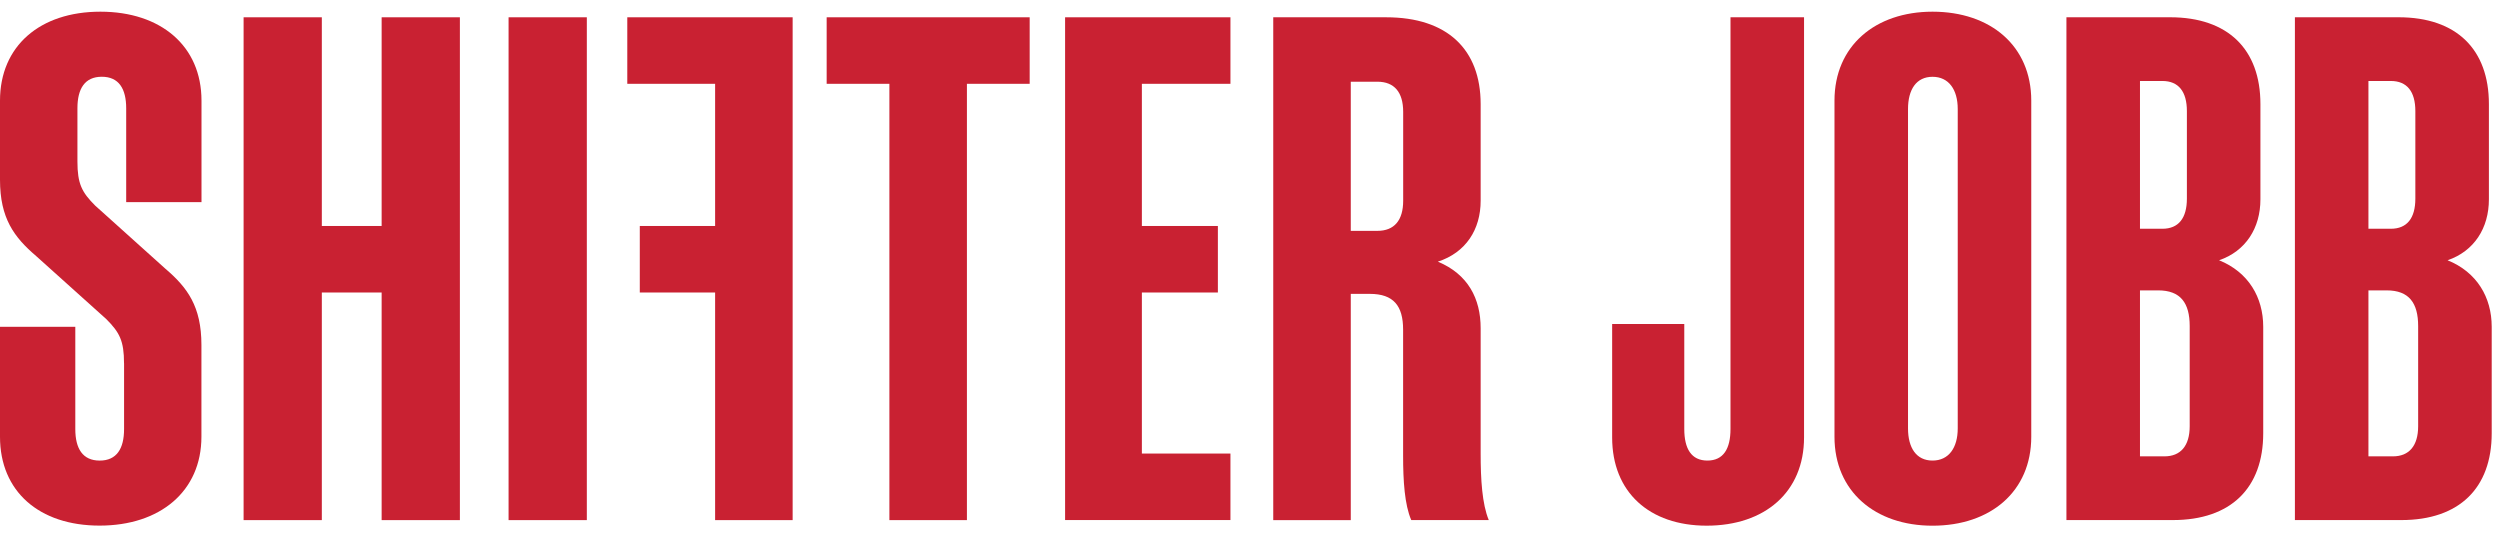 <svg width="107" height="23" viewBox="0 0 107 23" fill="none" xmlns="http://www.w3.org/2000/svg">
<g clip-path="url(#clip0_1124_3822)">
<path d="M5.308 15.546C5.308 14.587 5.118 14.228 4.55 13.658L1.549 10.961C0.601 10.151 0 9.342 0 7.694V4.308C0 1.97 1.707 0.5 4.297 0.5C6.887 0.5 8.624 1.97 8.624 4.306V8.651H5.401V4.634C5.401 3.796 5.085 3.285 4.357 3.285C3.629 3.285 3.314 3.796 3.314 4.634V6.911C3.314 7.87 3.504 8.229 4.072 8.798L7.072 11.496C8.021 12.305 8.621 13.115 8.621 14.763V18.69C8.621 21.028 6.852 22.496 4.262 22.496C1.672 22.496 0 21.03 0 18.694V13.988H3.223V18.364C3.223 19.202 3.539 19.713 4.267 19.713C4.995 19.713 5.31 19.202 5.31 18.364V15.546H5.308Z" fill="#C92132"/>
<path d="M19.683 0.74V22.261H16.334V12.519H13.774V22.261H10.426V0.74H13.774V9.672H16.334V0.74H19.683Z" fill="#C92132"/>
<path d="M25.116 22.261H21.767V0.74H25.116V22.261Z" fill="#C92132"/>
<path d="M33.925 0.74V22.261H30.607V12.519H27.383V9.672H30.607V3.587H26.848V0.74H33.925Z" fill="#C92132"/>
<path d="M41.384 3.587V22.261H38.066V3.587H35.381V0.74H44.07V3.587H41.384Z" fill="#C92132"/>
<path d="M52.663 0.74V3.587H48.872V9.672H52.125V12.519H48.872V19.412H52.663V22.258H45.586V0.74H52.663Z" fill="#C92132"/>
<path d="M57.813 12.578V22.261H54.495V0.74H59.328C61.95 0.74 63.372 2.12 63.372 4.456V8.592C63.372 9.822 62.741 10.81 61.54 11.199C62.836 11.738 63.372 12.787 63.372 14.046V19.412C63.372 20.52 63.434 21.57 63.719 22.258H60.401C60.116 21.598 60.053 20.58 60.053 19.502V14.107C60.053 13.089 59.643 12.578 58.632 12.578H57.811H57.813ZM58.95 3.497H57.813V9.881H58.95C59.675 9.881 60.056 9.432 60.056 8.592V4.786C60.056 3.948 59.678 3.497 58.95 3.497Z" fill="#C92132"/>
</g>
<path d="M98.222 22.259V0.739H102.658C105.146 0.739 106.525 2.118 106.525 4.456V8.532C106.525 9.761 105.895 10.75 104.756 11.139C106.015 11.649 106.645 12.728 106.645 13.987V18.543C106.645 20.881 105.266 22.259 102.778 22.259H98.222ZM103.377 4.755C103.377 3.916 103.018 3.466 102.328 3.466H101.369V9.791H102.328C103.018 9.791 103.377 9.341 103.377 8.502V4.755ZM103.497 13.957C103.497 12.968 103.108 12.428 102.149 12.428H101.369V19.532H102.418C103.108 19.532 103.497 19.082 103.497 18.243V13.957Z" fill="#C92132"/>
<path d="M88.443 22.259V0.739H92.879C95.367 0.739 96.746 2.118 96.746 4.456V8.532C96.746 9.761 96.116 10.75 94.977 11.139C96.236 11.649 96.866 12.728 96.866 13.987V18.543C96.866 20.881 95.487 22.259 92.999 22.259H88.443ZM93.599 4.755C93.599 3.916 93.239 3.466 92.55 3.466H91.591V9.791H92.55C93.239 9.791 93.599 9.341 93.599 8.502V4.755ZM93.719 13.957C93.719 12.968 93.329 12.428 92.37 12.428H91.591V19.532H92.639C93.329 19.532 93.719 19.082 93.719 18.243V13.957Z" fill="#C92132"/>
<path d="M82.712 0.5C85.2 0.5 86.938 1.969 86.938 4.307V18.694C86.938 21.031 85.2 22.5 82.712 22.5C80.254 22.5 78.516 21.031 78.516 18.694V4.307C78.516 1.969 80.254 0.5 82.712 0.5ZM82.712 3.287C82.022 3.287 81.663 3.827 81.663 4.666V18.334C81.663 19.173 82.022 19.712 82.712 19.712C83.401 19.712 83.791 19.173 83.791 18.334V4.666C83.791 3.827 83.401 3.287 82.712 3.287Z" fill="#C92132"/>
<path d="M74.065 0.739H77.213V18.723C77.213 21.061 75.534 22.499 73.046 22.499C70.589 22.499 69 21.061 69 18.723V13.867H72.087V18.363C72.087 19.202 72.387 19.712 73.076 19.712C73.766 19.712 74.065 19.202 74.065 18.363V0.739Z" fill="#C92132"/>
<defs>
<clipPath id="clip0_1124_3822">
<rect width="64" height="22" fill="white" transform="translate(0 0.5)"/>
</clipPath>
</defs>
</svg>

